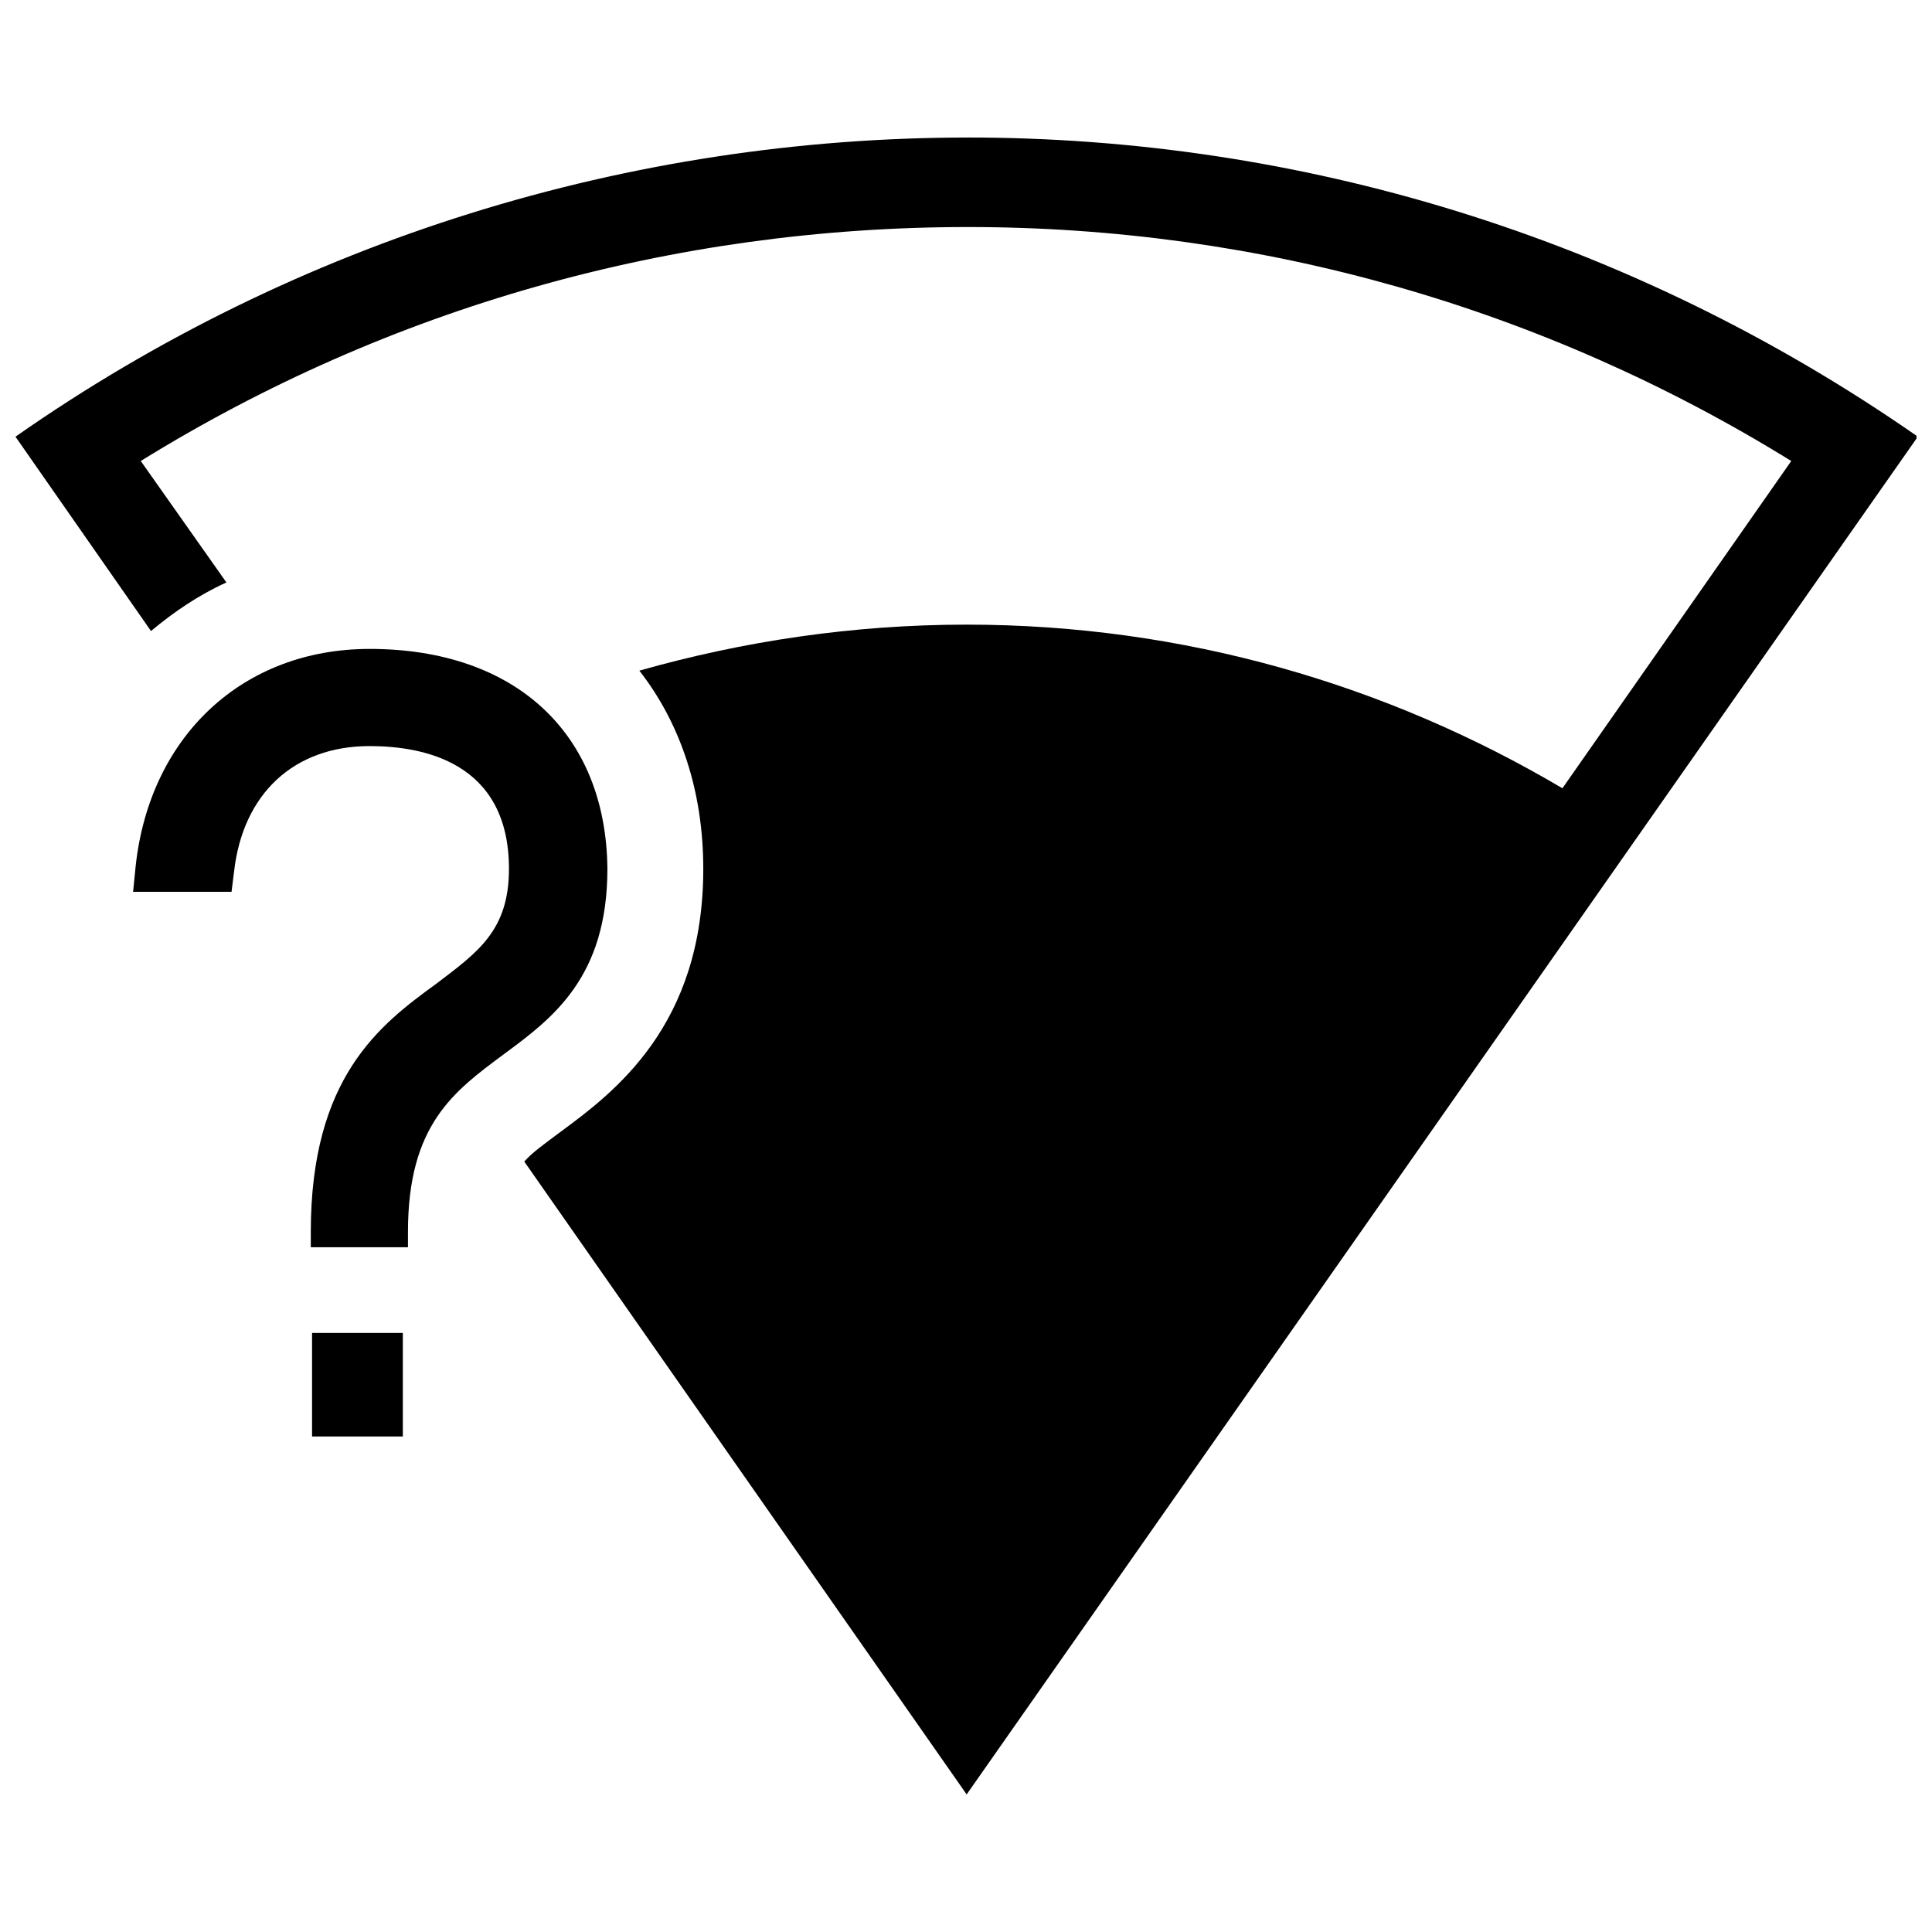 <?xml version="1.0" encoding="UTF-8"?>
<!-- Uploaded to: SVG Repo, www.svgrepo.com, Generator: SVG Repo Mixer Tools -->
<svg width="800px" height="800px" version="1.1" viewBox="144 144 512 512" xmlns="http://www.w3.org/2000/svg">
 <defs>
  <clipPath id="a">
   <path d="m148.09 180h503.81v440h-503.81z"/>
  </clipPath>
 </defs>
 <g clip-path="url(#a)">
  <path d="m400.51 180.45c-89.445 0-177.88 27.105-252.41 79.281l35.914 51.5c6.098-5.082 12.535-9.488 19.988-12.875l-22.699-32.188c65.73-40.656 140.95-62 219.21-62 77.586 0 152.46 21.344 218.19 62.004l-60.645 86.73c-46.418-27.445-100.29-43.367-157.89-43.367-30.152 0-59.293 4.406-86.734 12.195 10.844 13.891 16.941 31.848 16.941 52.516 0 41.672-23.715 59.293-37.945 69.793-4.066 3.051-7.453 5.422-9.488 7.793l117.23 167.71 252.07-359.82c-76.91-53.527-164.66-79.277-251.73-79.277z"/>
 </g>
 <path d="m241.95 315.97c-33.543 0-58.273 23.039-62.004 57.598l-0.676 6.777h26.09l0.676-5.422c2.371-20.668 15.926-33.203 35.914-33.203 13.891 0 36.93 4.066 36.93 32.527 0 16.262-8.133 22.023-19.312 30.492-14.906 10.844-33.203 24.734-33.203 65.73v4.066h25.75v-4.066c0-28.461 12.195-37.27 25.41-47.094 12.875-9.488 27.445-20.328 27.445-49.129-0.34-35.914-24.398-58.277-63.02-58.277z"/>
 <path d="m226.7 497.24h24.055v27.445h-24.055z"/>
</svg>